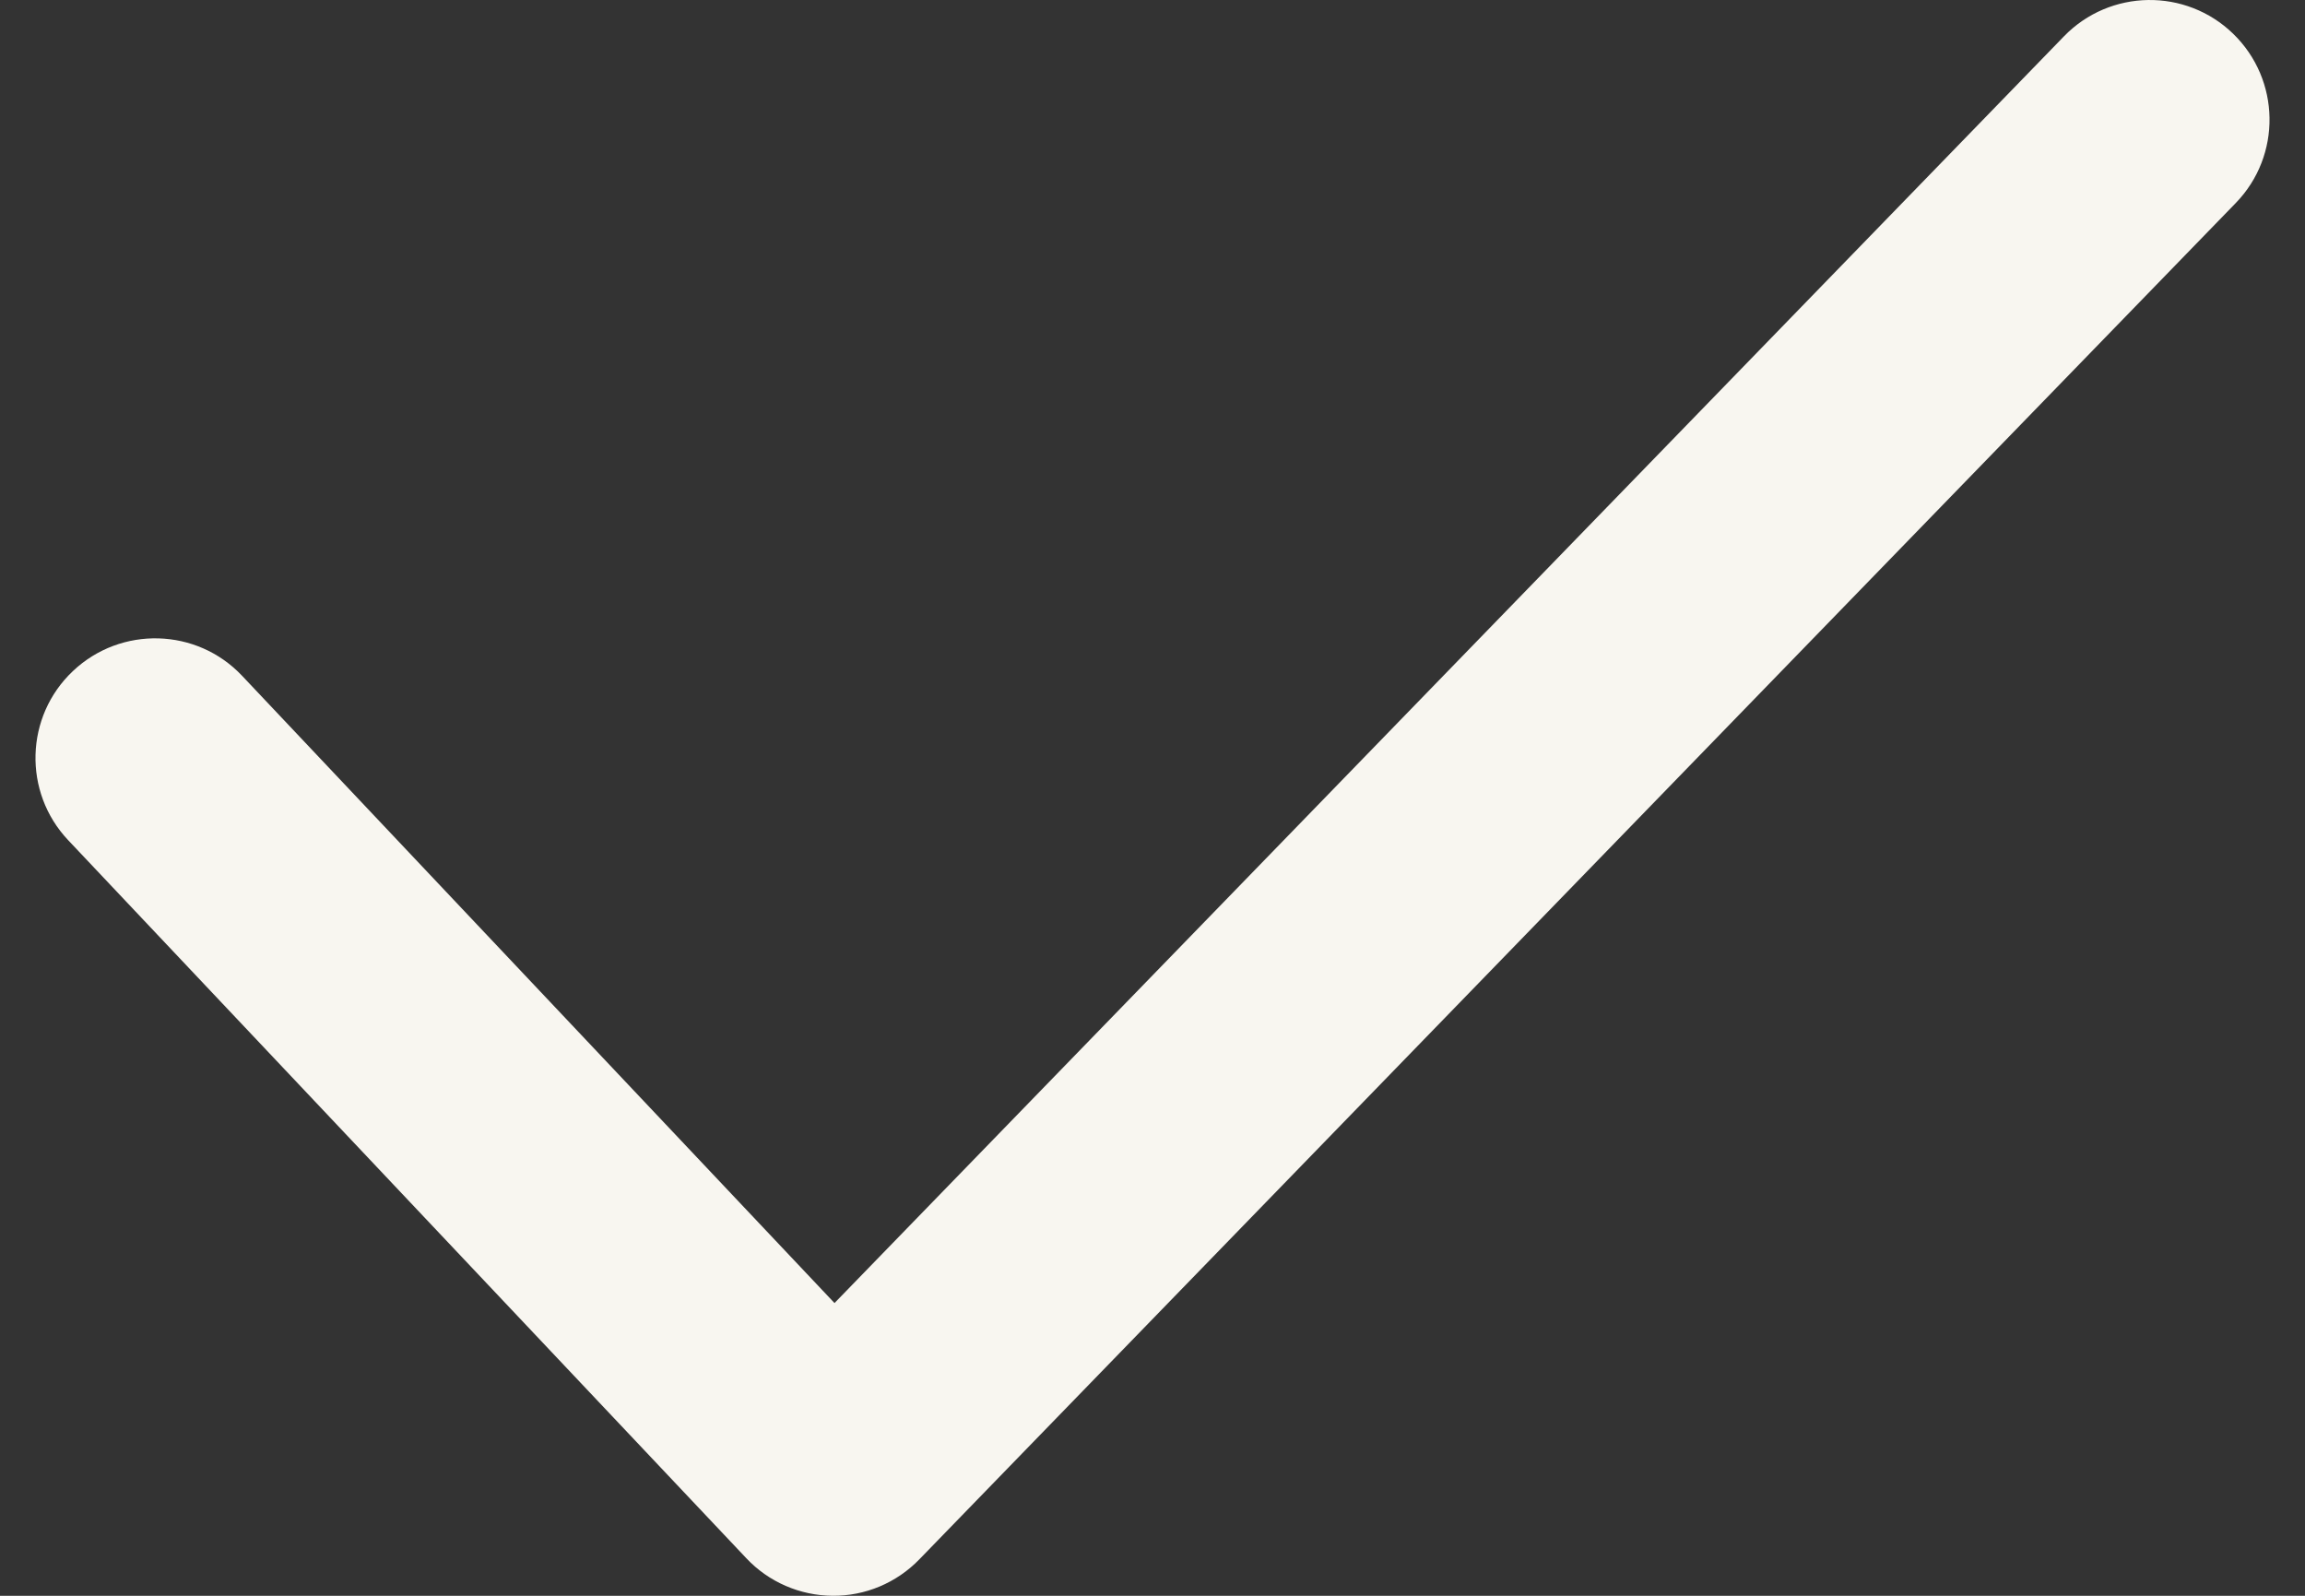 <svg width="26" height="18" viewBox="0 0 26 18" fill="none" xmlns="http://www.w3.org/2000/svg">
<rect x="0" y="0" width="26" height="18" fill="#333333" stroke="none"/>
<path fill-rule="evenodd" clip-rule="evenodd" d="M25.19 0.381C25.725 0.901 25.738 1.755 25.219 2.29L10.369 17.59C10.112 17.855 9.759 18.003 9.391 18C9.023 17.997 8.671 17.845 8.419 17.577L0.769 9.477C0.257 8.935 0.281 8.08 0.823 7.569C1.365 7.057 2.22 7.081 2.731 7.623L9.413 14.698L23.281 0.41C23.8 -0.125 24.655 -0.138 25.19 0.381Z" fill="#F8F6F0"/>
</svg>
